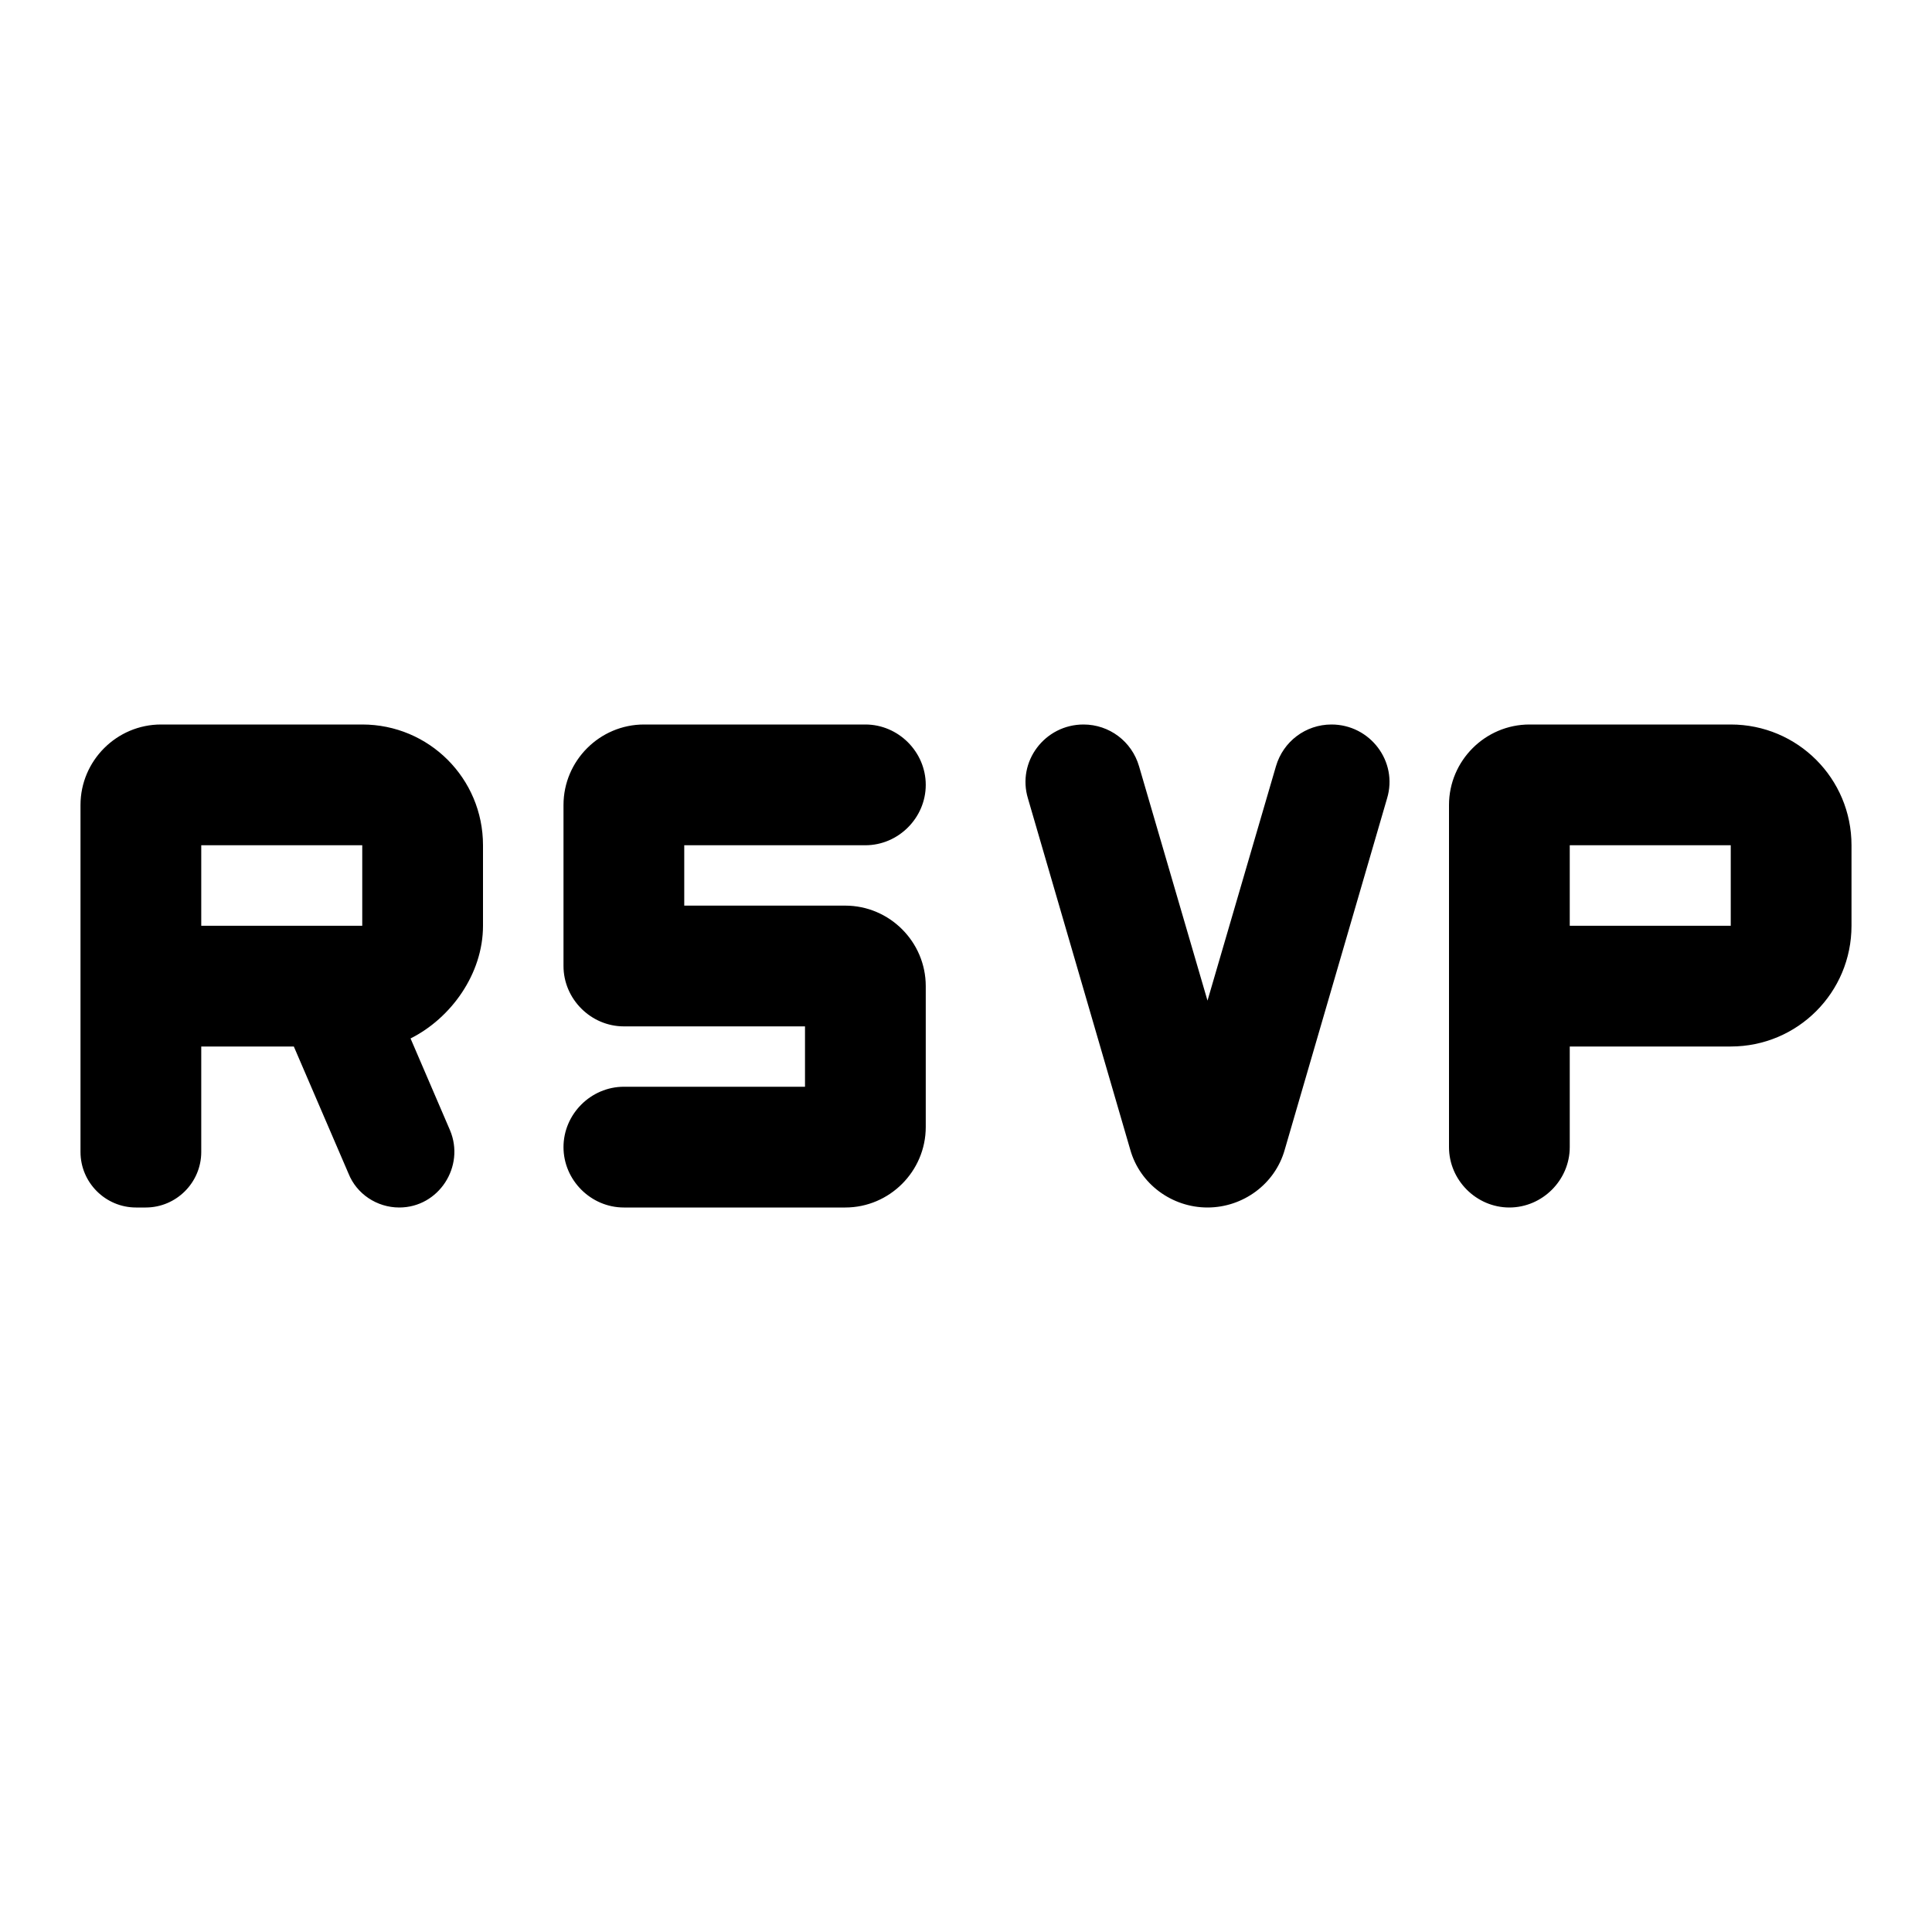 <svg xmlns="http://www.w3.org/2000/svg" enable-background="new 0 0 24 24" viewBox="0 0 24 24" fill="currentColor"><g><path d="M0,0h24v24H0V0z" fill="none"/></g><g><g><path d="M16.54,9L16.54,9c0.48,0,0.83,0.46,0.69,0.92l-1.27,4.36C15.84,14.71,15.44,15,15,15h0c-0.44,0-0.84-0.29-0.96-0.72 l-1.27-4.36C12.63,9.46,12.98,9,13.46,9h0c0.32,0,0.6,0.21,0.69,0.52L15,12.43l0.85-2.91C15.94,9.21,16.22,9,16.54,9z M5.1,12.9 l0.49,1.14C5.78,14.49,5.45,15,4.96,15h0c-0.28,0-0.53-0.17-0.63-0.42L3.65,13H2.5v1.31C2.5,14.69,2.19,15,1.81,15H1.69 C1.31,15,1,14.69,1,14.31V10c0-0.55,0.45-1,1-1h2.5C5.33,9,6,9.67,6,10.5v1C6,12.1,5.6,12.65,5.1,12.9z M4.5,10.5h-2v1h2V10.5z M21.5,13h-2v1.25c0,0.41-0.34,0.75-0.75,0.75l0,0C18.34,15,18,14.66,18,14.25V10c0-0.55,0.45-1,1-1h2.5c0.83,0,1.5,0.67,1.5,1.5 v1C23,12.33,22.33,13,21.5,13z M21.5,10.5h-2v1h2V10.5z M11.5,9.75L11.5,9.75c0,0.41-0.34,0.75-0.75,0.75H8.5v0.75h2 c0.55,0,1,0.45,1,1V14c0,0.55-0.45,1-1,1H7.75C7.34,15,7,14.66,7,14.25v0c0-0.41,0.34-0.75,0.75-0.75H10v-0.75H7.75 C7.34,12.75,7,12.41,7,12v-2c0-0.55,0.45-1,1-1h2.75C11.16,9,11.5,9.34,11.5,9.75z"/></g></g></svg>